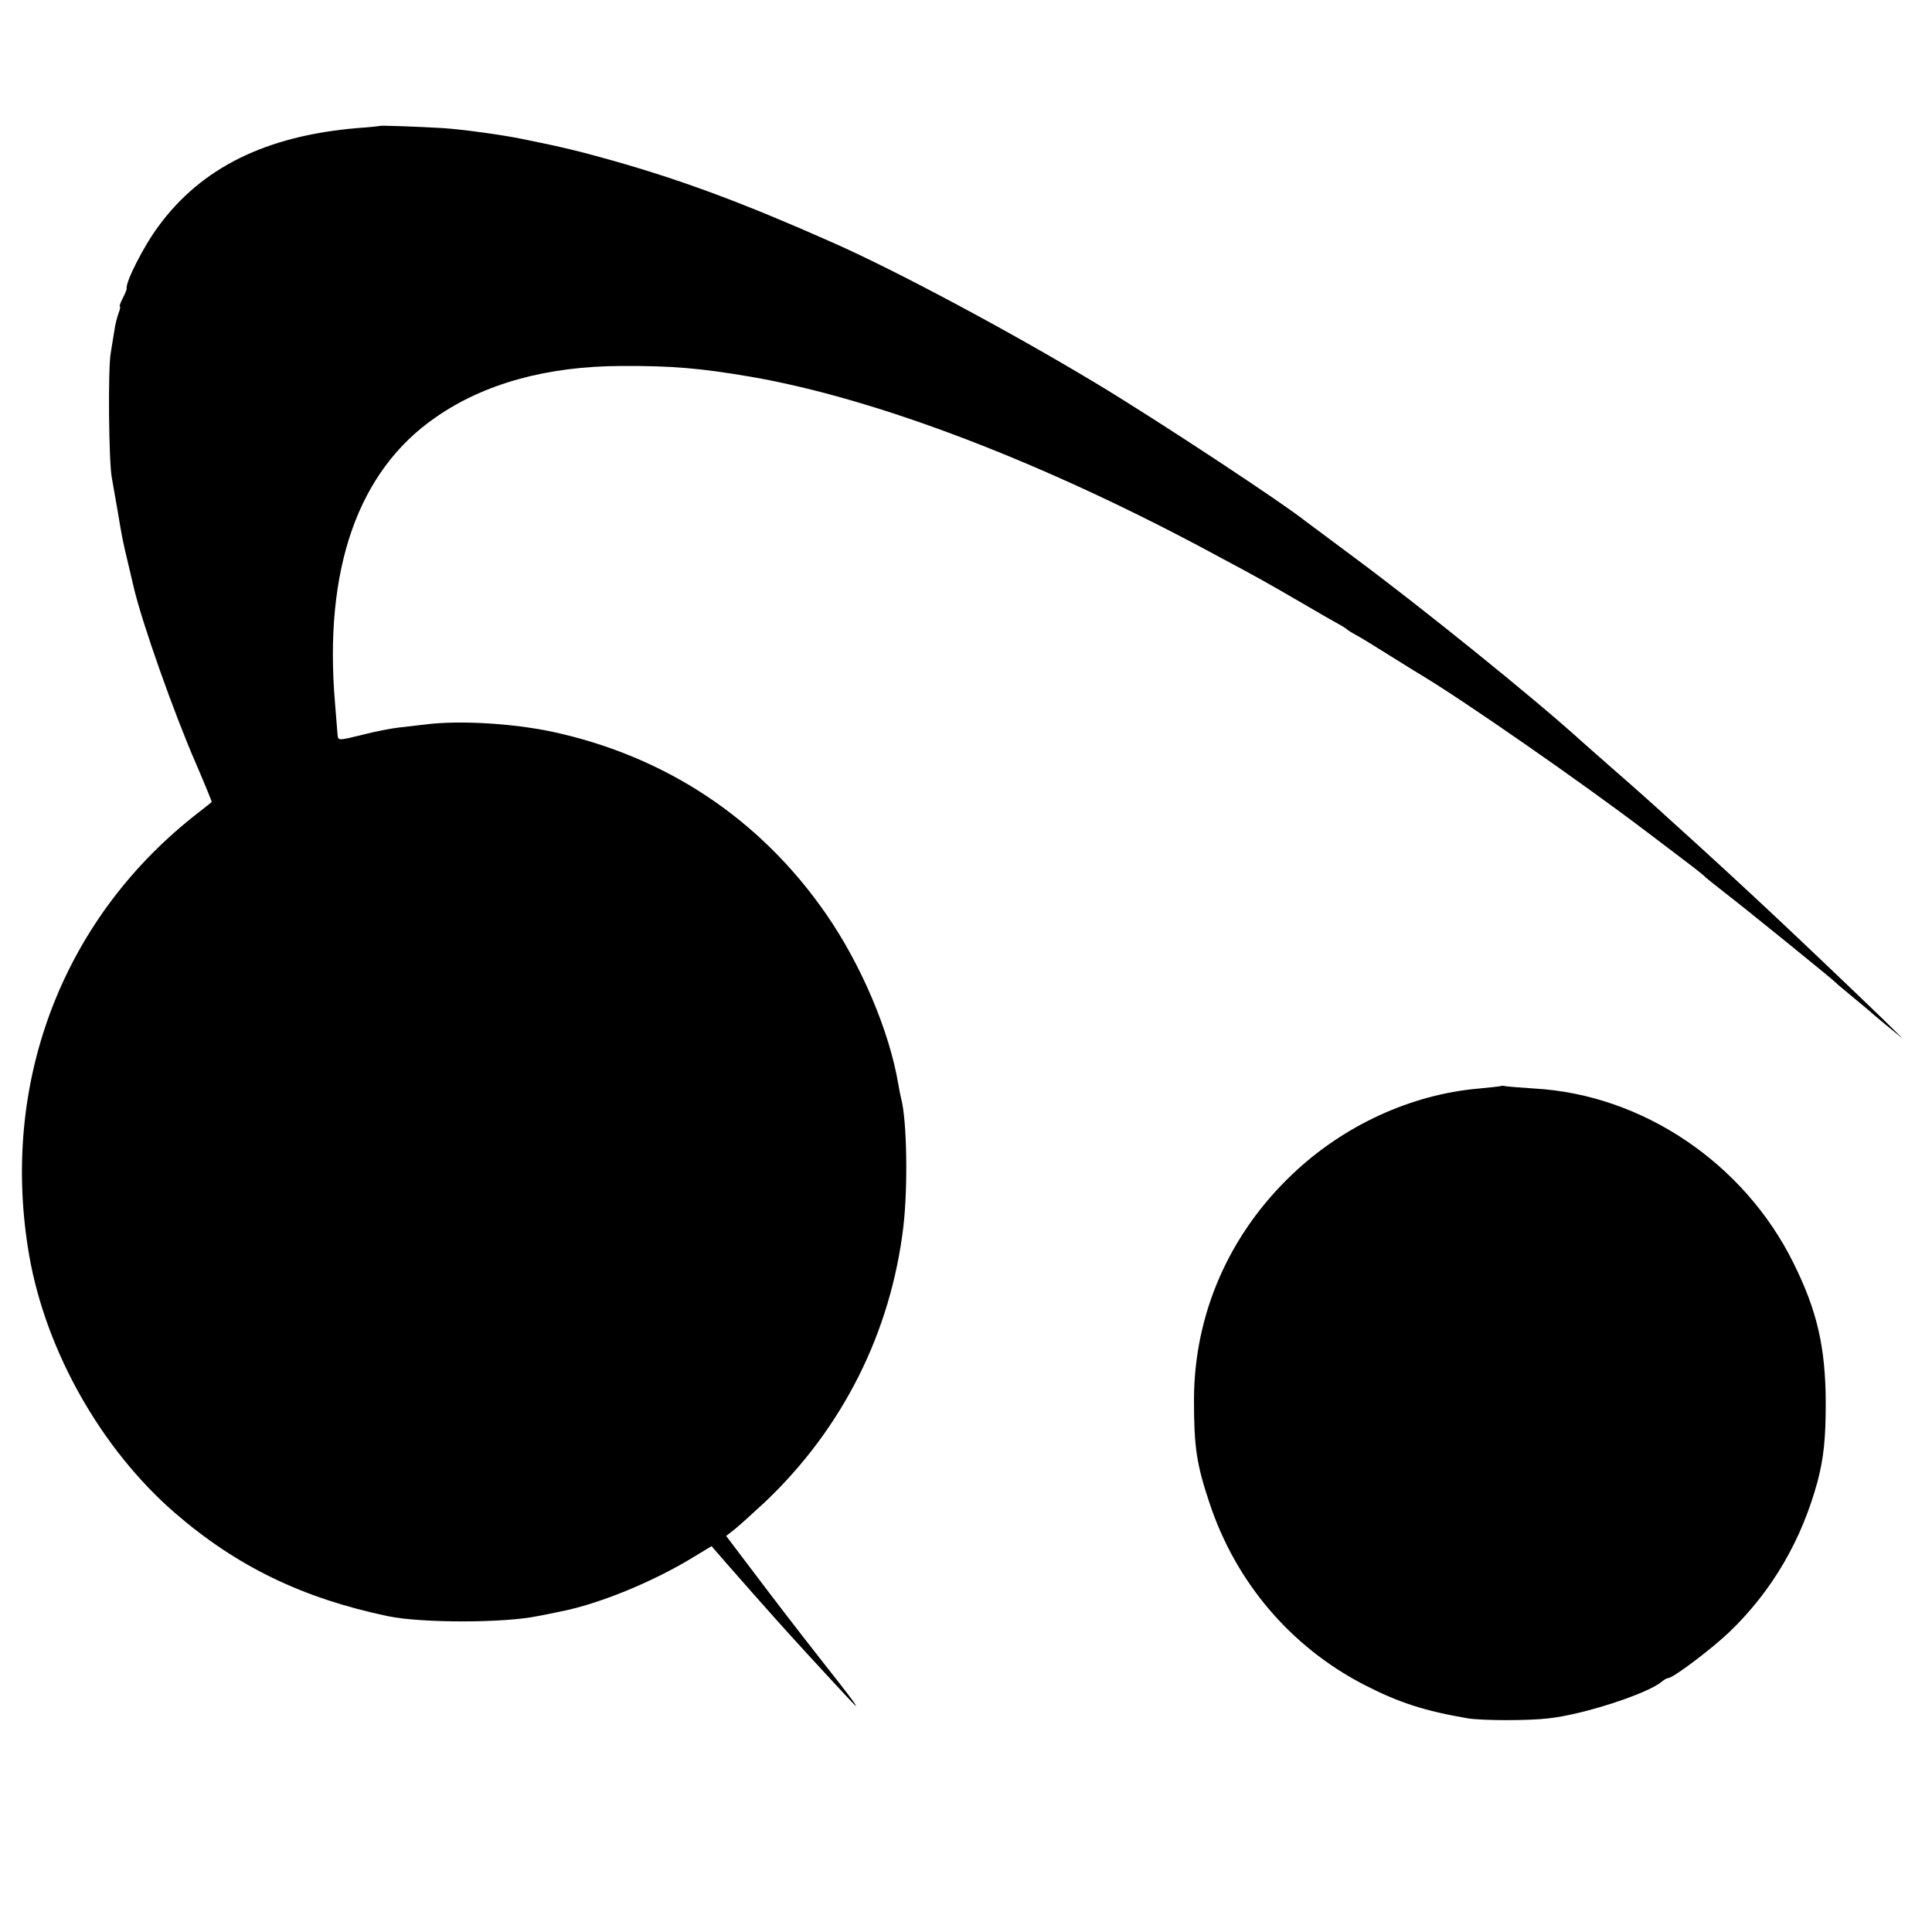 <?xml version="1.0" standalone="no"?>
<!DOCTYPE svg PUBLIC "-//W3C//DTD SVG 20010904//EN"
 "http://www.w3.org/TR/2001/REC-SVG-20010904/DTD/svg10.dtd">
<svg version="1.0" xmlns="http://www.w3.org/2000/svg"
 width="700pt" height="700pt" viewBox="0 0 700 700"
 preserveAspectRatio="xMidYMid meet">
<g transform="translate(0,700) scale(0.1,-0.1)"
fill="#000000" stroke="none">
<path d="M1377 6544 c-1 -1 -38 -5 -82 -8 -331 -28 -565 -143 -721 -356 -53
-71 -120 -203 -115 -225 1 -3 -6 -19 -14 -35 -9 -17 -13 -30 -11 -30 3 0 1
-12 -5 -26 -5 -15 -12 -41 -14 -58 -3 -17 -9 -56 -14 -86 -10 -59 -7 -391 4
-450 3 -19 13 -73 21 -120 17 -102 18 -107 39 -195 9 -38 18 -77 20 -85 30
-128 146 -456 226 -639 32 -74 57 -136 56 -137 -1 -1 -31 -25 -67 -53 -480
-382 -701 -975 -594 -1591 61 -347 261 -700 527 -931 224 -194 463 -310 774
-375 121 -25 422 -25 543 1 14 2 50 10 80 16 139 27 335 107 482 197 l66 40
53 -61 c30 -34 76 -86 103 -117 27 -30 63 -71 80 -90 34 -39 215 -236 266
-290 46 -49 23 -16 -116 160 -67 85 -169 218 -227 295 l-106 140 32 25 c17 14
67 59 111 100 279 266 453 611 499 995 17 146 13 386 -8 465 -2 8 -7 31 -10
50 -32 193 -135 435 -261 617 -239 346 -581 573 -994 662 -142 30 -337 42
-460 26 -25 -3 -67 -8 -95 -11 -27 -3 -84 -14 -127 -25 -93 -23 -93 -23 -95
-1 -1 9 -5 60 -9 112 -42 488 83 845 366 1039 176 122 403 184 670 185 187 1
287 -8 470 -39 457 -79 1063 -310 1683 -645 172 -92 180 -97 325 -181 51 -30
105 -61 120 -69 15 -8 29 -17 32 -20 3 -3 17 -12 32 -20 15 -8 71 -42 123 -75
53 -33 104 -65 113 -70 154 -92 580 -388 812 -564 69 -52 145 -110 170 -129
25 -19 47 -37 50 -41 3 -3 34 -28 70 -56 68 -52 391 -314 400 -324 3 -4 30
-26 60 -51 30 -25 57 -47 60 -50 3 -3 32 -28 65 -55 l60 -49 -71 70 c-65 63
-309 296 -412 392 -82 77 -245 227 -262 242 -9 8 -57 52 -106 96 -49 45 -132
119 -184 164 -52 46 -113 99 -135 119 -163 148 -564 472 -810 655 -93 69 -174
130 -180 134 -87 70 -547 373 -765 504 -314 189 -726 409 -955 510 -320 142
-543 225 -798 297 -121 34 -179 48 -322 77 -78 16 -217 35 -291 40 -85 5 -224
10 -227 8z"/>
<path d="M5438 3065 c-2 -1 -38 -5 -80 -9 -244 -21 -489 -133 -675 -310 -230
-218 -356 -507 -357 -816 0 -173 9 -234 56 -375 95 -287 293 -520 558 -658
128 -66 221 -96 379 -123 50 -8 216 -9 291 0 124 13 359 89 411 133 8 7 19 13
23 13 18 0 157 105 222 167 156 150 263 335 320 548 22 85 29 154 29 285 -1
199 -31 331 -117 504 -179 362 -547 610 -938 632 -47 3 -93 7 -102 8 -9 2 -18
3 -20 1z"/>
</g>
</svg>
